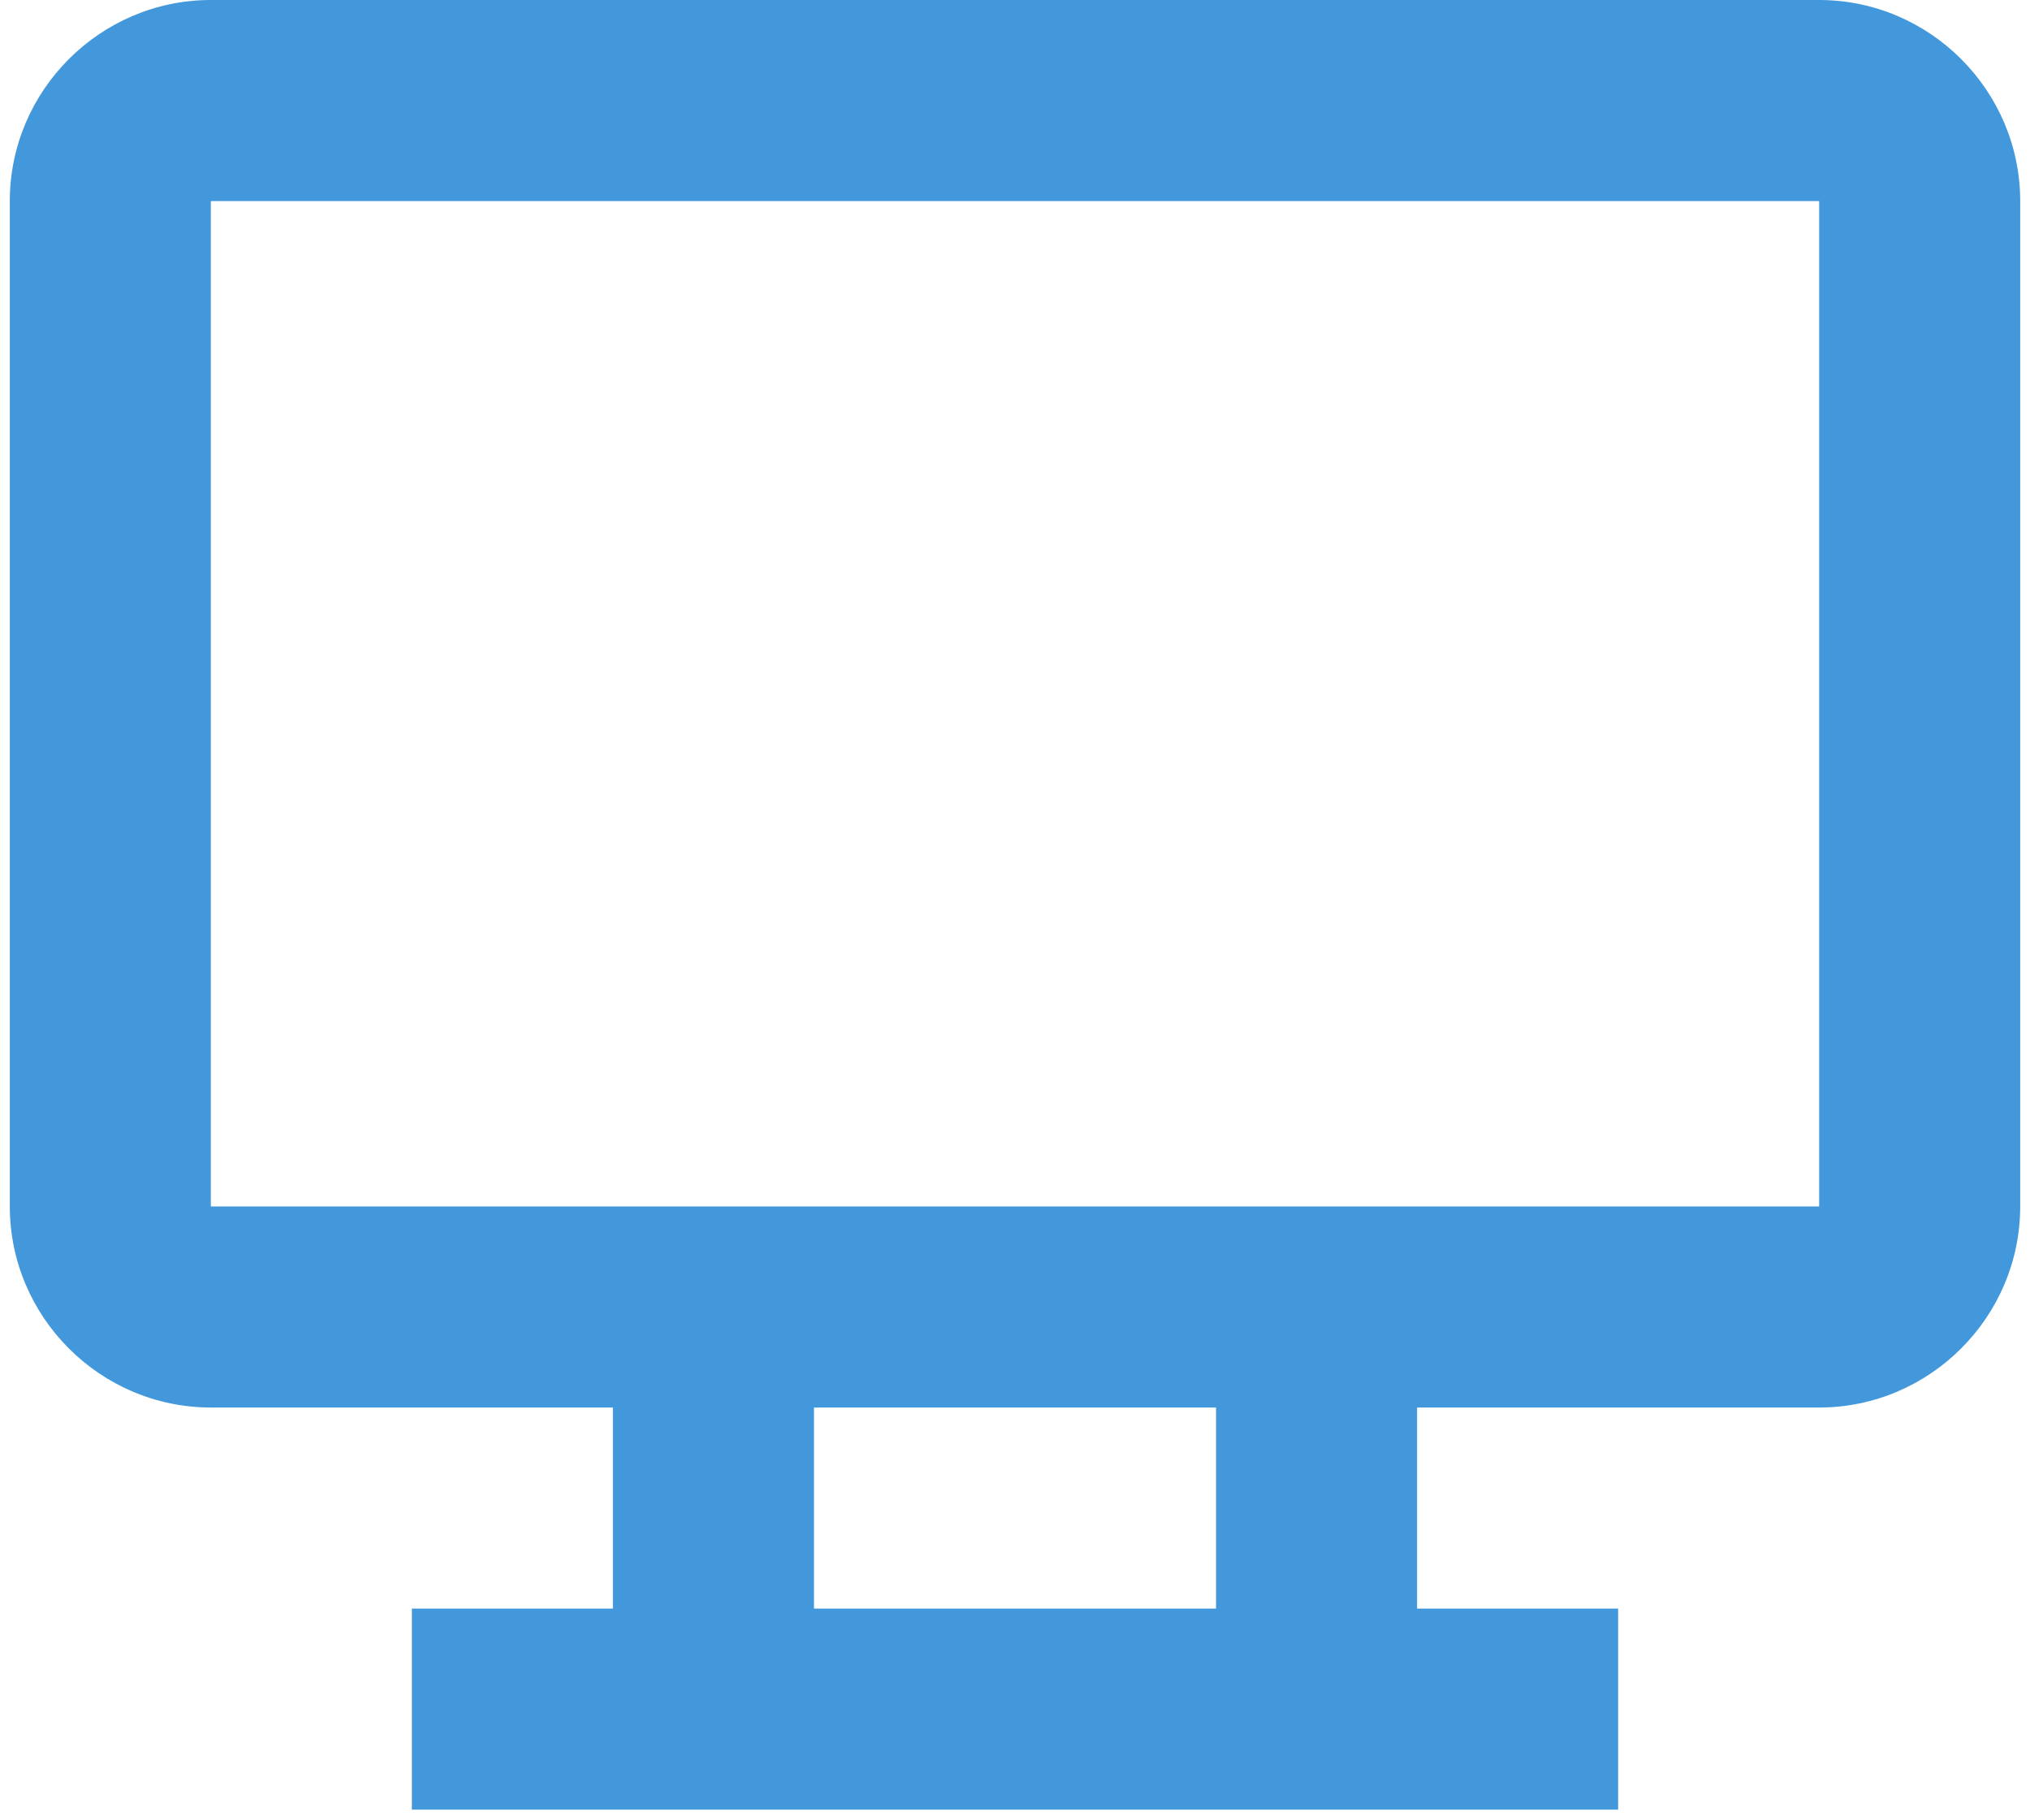 <svg width="58" height="52" viewBox="0 0 58 52" fill="none" xmlns="http://www.w3.org/2000/svg">
<path d="M51.976 0H6.024C2.865 0 0.28 2.585 0.28 5.744V34.464C0.28 37.623 2.865 40.208 6.024 40.208H17.512V45.952H11.768V51.696H46.232V45.952H40.488V40.208H51.976C55.136 40.208 57.72 37.623 57.72 34.464V5.744C57.72 2.585 55.136 0 51.976 0ZM34.744 45.952H23.256V40.208H34.744V45.952ZM6.024 34.464V5.744H51.976V34.464H6.024Z" fill="#4298DB"/>
</svg>
